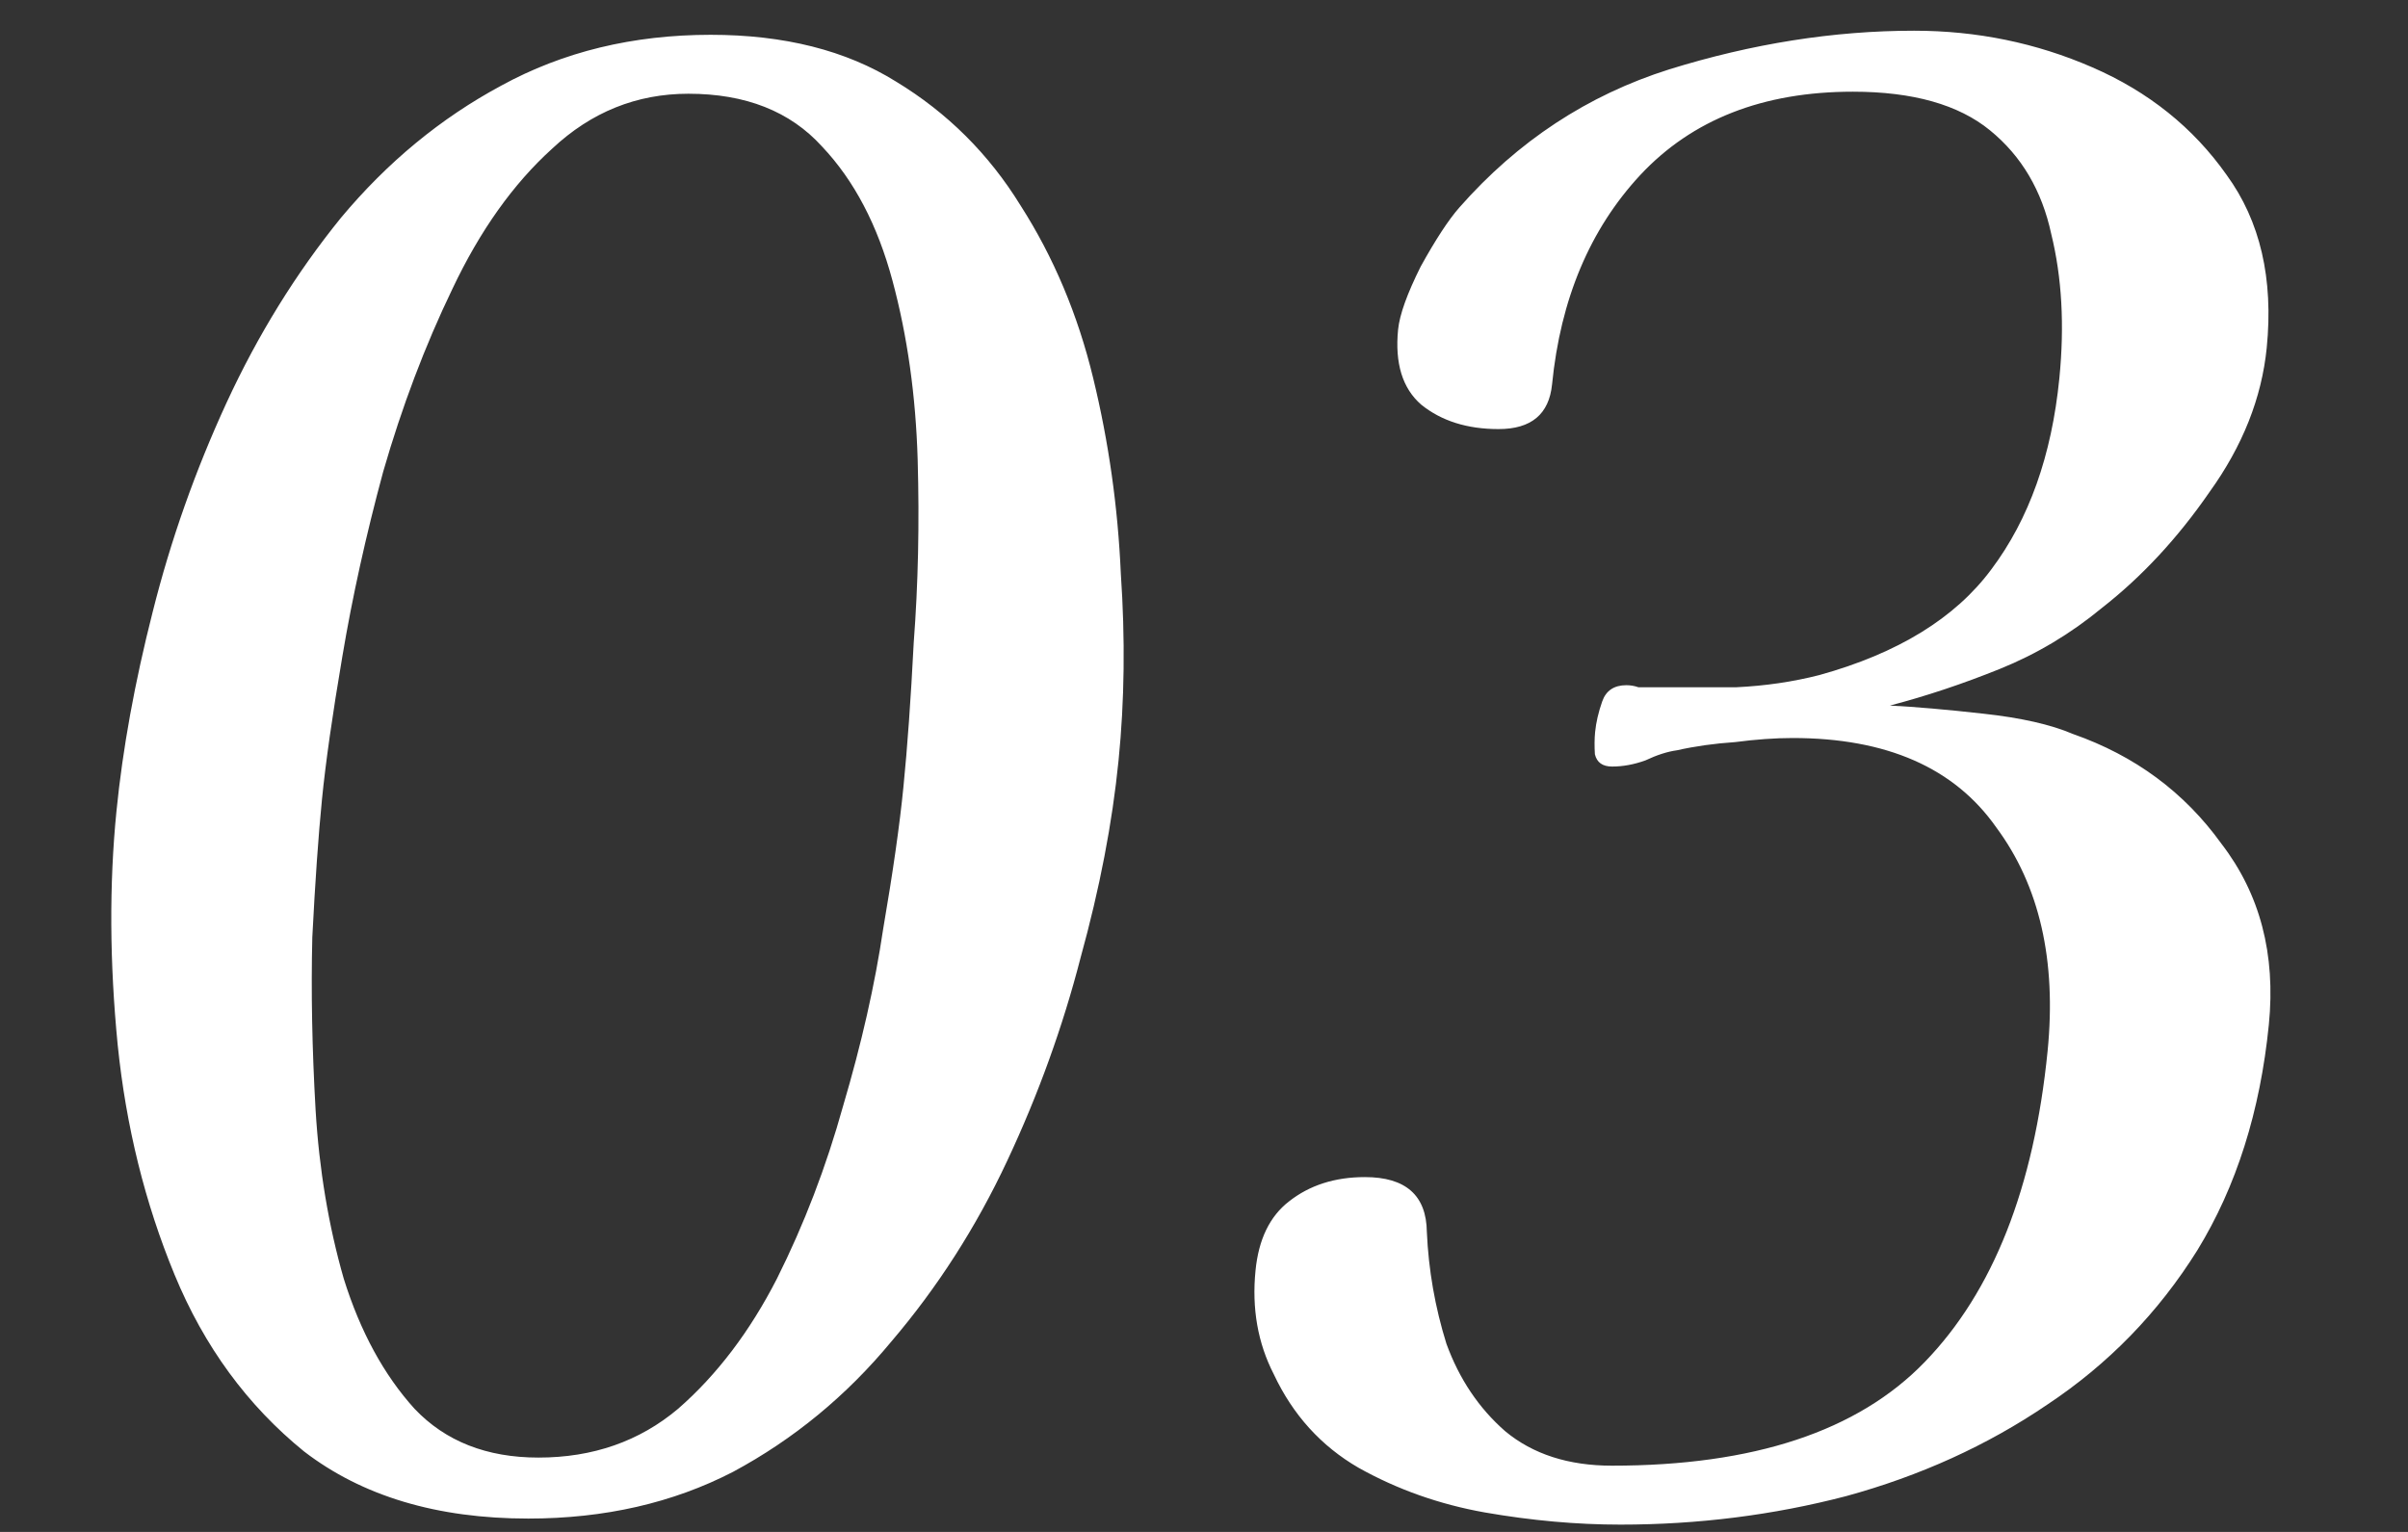 <svg width="33" height="21" viewBox="0 0 33 21" fill="none" xmlns="http://www.w3.org/2000/svg">
<rect x="0" y="0" width="33" height="21" fill="#333333" stroke="none"/>
<path d="M12.381 10.786C12.435 10.247 12.482 9.588 12.522 8.808C12.583 8.009 12.601 7.173 12.576 6.3C12.55 5.427 12.436 4.61 12.231 3.848C12.027 3.087 11.706 2.474 11.266 2.009C10.829 1.526 10.218 1.285 9.434 1.285C8.725 1.285 8.103 1.536 7.568 2.037C7.034 2.52 6.578 3.161 6.2 3.96C5.824 4.74 5.508 5.576 5.251 6.467C5.015 7.34 4.828 8.186 4.691 9.003C4.555 9.802 4.463 10.452 4.413 10.953C4.363 11.455 4.319 12.086 4.28 12.848C4.262 13.591 4.277 14.38 4.325 15.216C4.374 16.034 4.503 16.804 4.711 17.529C4.937 18.253 5.261 18.848 5.681 19.312C6.104 19.758 6.67 19.981 7.379 19.981C8.126 19.981 8.764 19.758 9.293 19.312C9.825 18.848 10.276 18.253 10.647 17.529C11.019 16.786 11.322 15.996 11.554 15.161C11.807 14.306 11.99 13.498 12.103 12.736C12.237 11.956 12.33 11.306 12.381 10.786ZM15.329 10.424C15.244 11.278 15.071 12.179 14.809 13.127C14.565 14.074 14.23 15.003 13.803 15.913C13.377 16.823 12.847 17.65 12.213 18.393C11.598 19.136 10.876 19.73 10.047 20.176C9.221 20.603 8.285 20.817 7.24 20.817C5.989 20.817 4.965 20.51 4.167 19.897C3.39 19.266 2.798 18.458 2.392 17.473C1.986 16.489 1.727 15.439 1.613 14.325C1.502 13.192 1.496 12.123 1.596 11.12C1.681 10.266 1.846 9.356 2.092 8.39C2.339 7.405 2.677 6.449 3.105 5.52C3.534 4.591 4.056 3.746 4.673 2.985C5.309 2.223 6.041 1.619 6.869 1.174C7.718 0.709 8.675 0.477 9.739 0.477C10.747 0.477 11.594 0.691 12.279 1.118C12.983 1.545 13.552 2.112 13.986 2.817C14.438 3.523 14.771 4.313 14.982 5.186C15.194 6.059 15.32 6.95 15.36 7.861C15.421 8.752 15.411 9.607 15.329 10.424ZM31.093 14.046C30.974 15.235 30.648 16.266 30.113 17.139C29.58 17.993 28.894 18.699 28.055 19.256C27.234 19.814 26.315 20.232 25.298 20.51C24.301 20.77 23.271 20.9 22.207 20.9C21.61 20.9 20.99 20.845 20.348 20.733C19.724 20.622 19.147 20.417 18.617 20.12C18.105 19.823 17.718 19.396 17.456 18.838C17.237 18.411 17.154 17.938 17.206 17.417C17.248 16.99 17.401 16.674 17.664 16.47C17.947 16.247 18.294 16.136 18.705 16.136C19.265 16.136 19.548 16.387 19.554 16.888C19.577 17.408 19.666 17.919 19.822 18.42C19.998 18.903 20.266 19.303 20.627 19.619C21.006 19.934 21.494 20.092 22.091 20.092C24.033 20.092 25.461 19.619 26.377 18.671C27.313 17.705 27.874 16.284 28.061 14.408C28.184 13.164 27.95 12.142 27.358 11.343C26.785 10.526 25.855 10.117 24.567 10.117C24.325 10.117 24.062 10.136 23.778 10.173C23.496 10.192 23.231 10.229 22.983 10.285C22.85 10.303 22.706 10.35 22.549 10.424C22.394 10.48 22.242 10.508 22.093 10.508C21.962 10.508 21.884 10.452 21.857 10.34C21.85 10.229 21.851 10.127 21.86 10.034C21.873 9.904 21.905 9.764 21.957 9.616C22.009 9.467 22.12 9.393 22.288 9.393C22.344 9.393 22.399 9.402 22.453 9.421C22.527 9.421 22.602 9.421 22.677 9.421C23.05 9.421 23.424 9.421 23.797 9.421C24.191 9.402 24.57 9.347 24.933 9.254C26.008 8.956 26.794 8.474 27.29 7.805C27.806 7.118 28.117 6.245 28.222 5.186C28.294 4.461 28.257 3.802 28.111 3.208C27.983 2.613 27.704 2.139 27.272 1.787C26.841 1.434 26.214 1.257 25.393 1.257C24.161 1.257 23.19 1.638 22.479 2.399C21.789 3.142 21.386 4.099 21.27 5.269C21.229 5.678 20.985 5.882 20.537 5.882C20.107 5.882 19.755 5.771 19.478 5.548C19.22 5.325 19.114 4.981 19.16 4.517C19.181 4.313 19.284 4.025 19.47 3.653C19.675 3.282 19.852 3.012 19.999 2.845C20.799 1.935 21.758 1.304 22.875 0.951C24.012 0.598 25.131 0.421 26.232 0.421C27.091 0.421 27.905 0.588 28.674 0.923C29.443 1.257 30.057 1.749 30.515 2.399C30.975 3.031 31.158 3.82 31.064 4.768C30.995 5.455 30.734 6.114 30.279 6.746C29.843 7.378 29.351 7.907 28.805 8.334C28.378 8.687 27.911 8.966 27.406 9.17C26.9 9.374 26.398 9.542 25.9 9.672C26.253 9.69 26.678 9.727 27.177 9.783C27.694 9.839 28.105 9.932 28.409 10.062C29.257 10.359 29.935 10.86 30.443 11.566C30.972 12.254 31.189 13.08 31.093 14.046Z" fill="white"/>
</svg>
